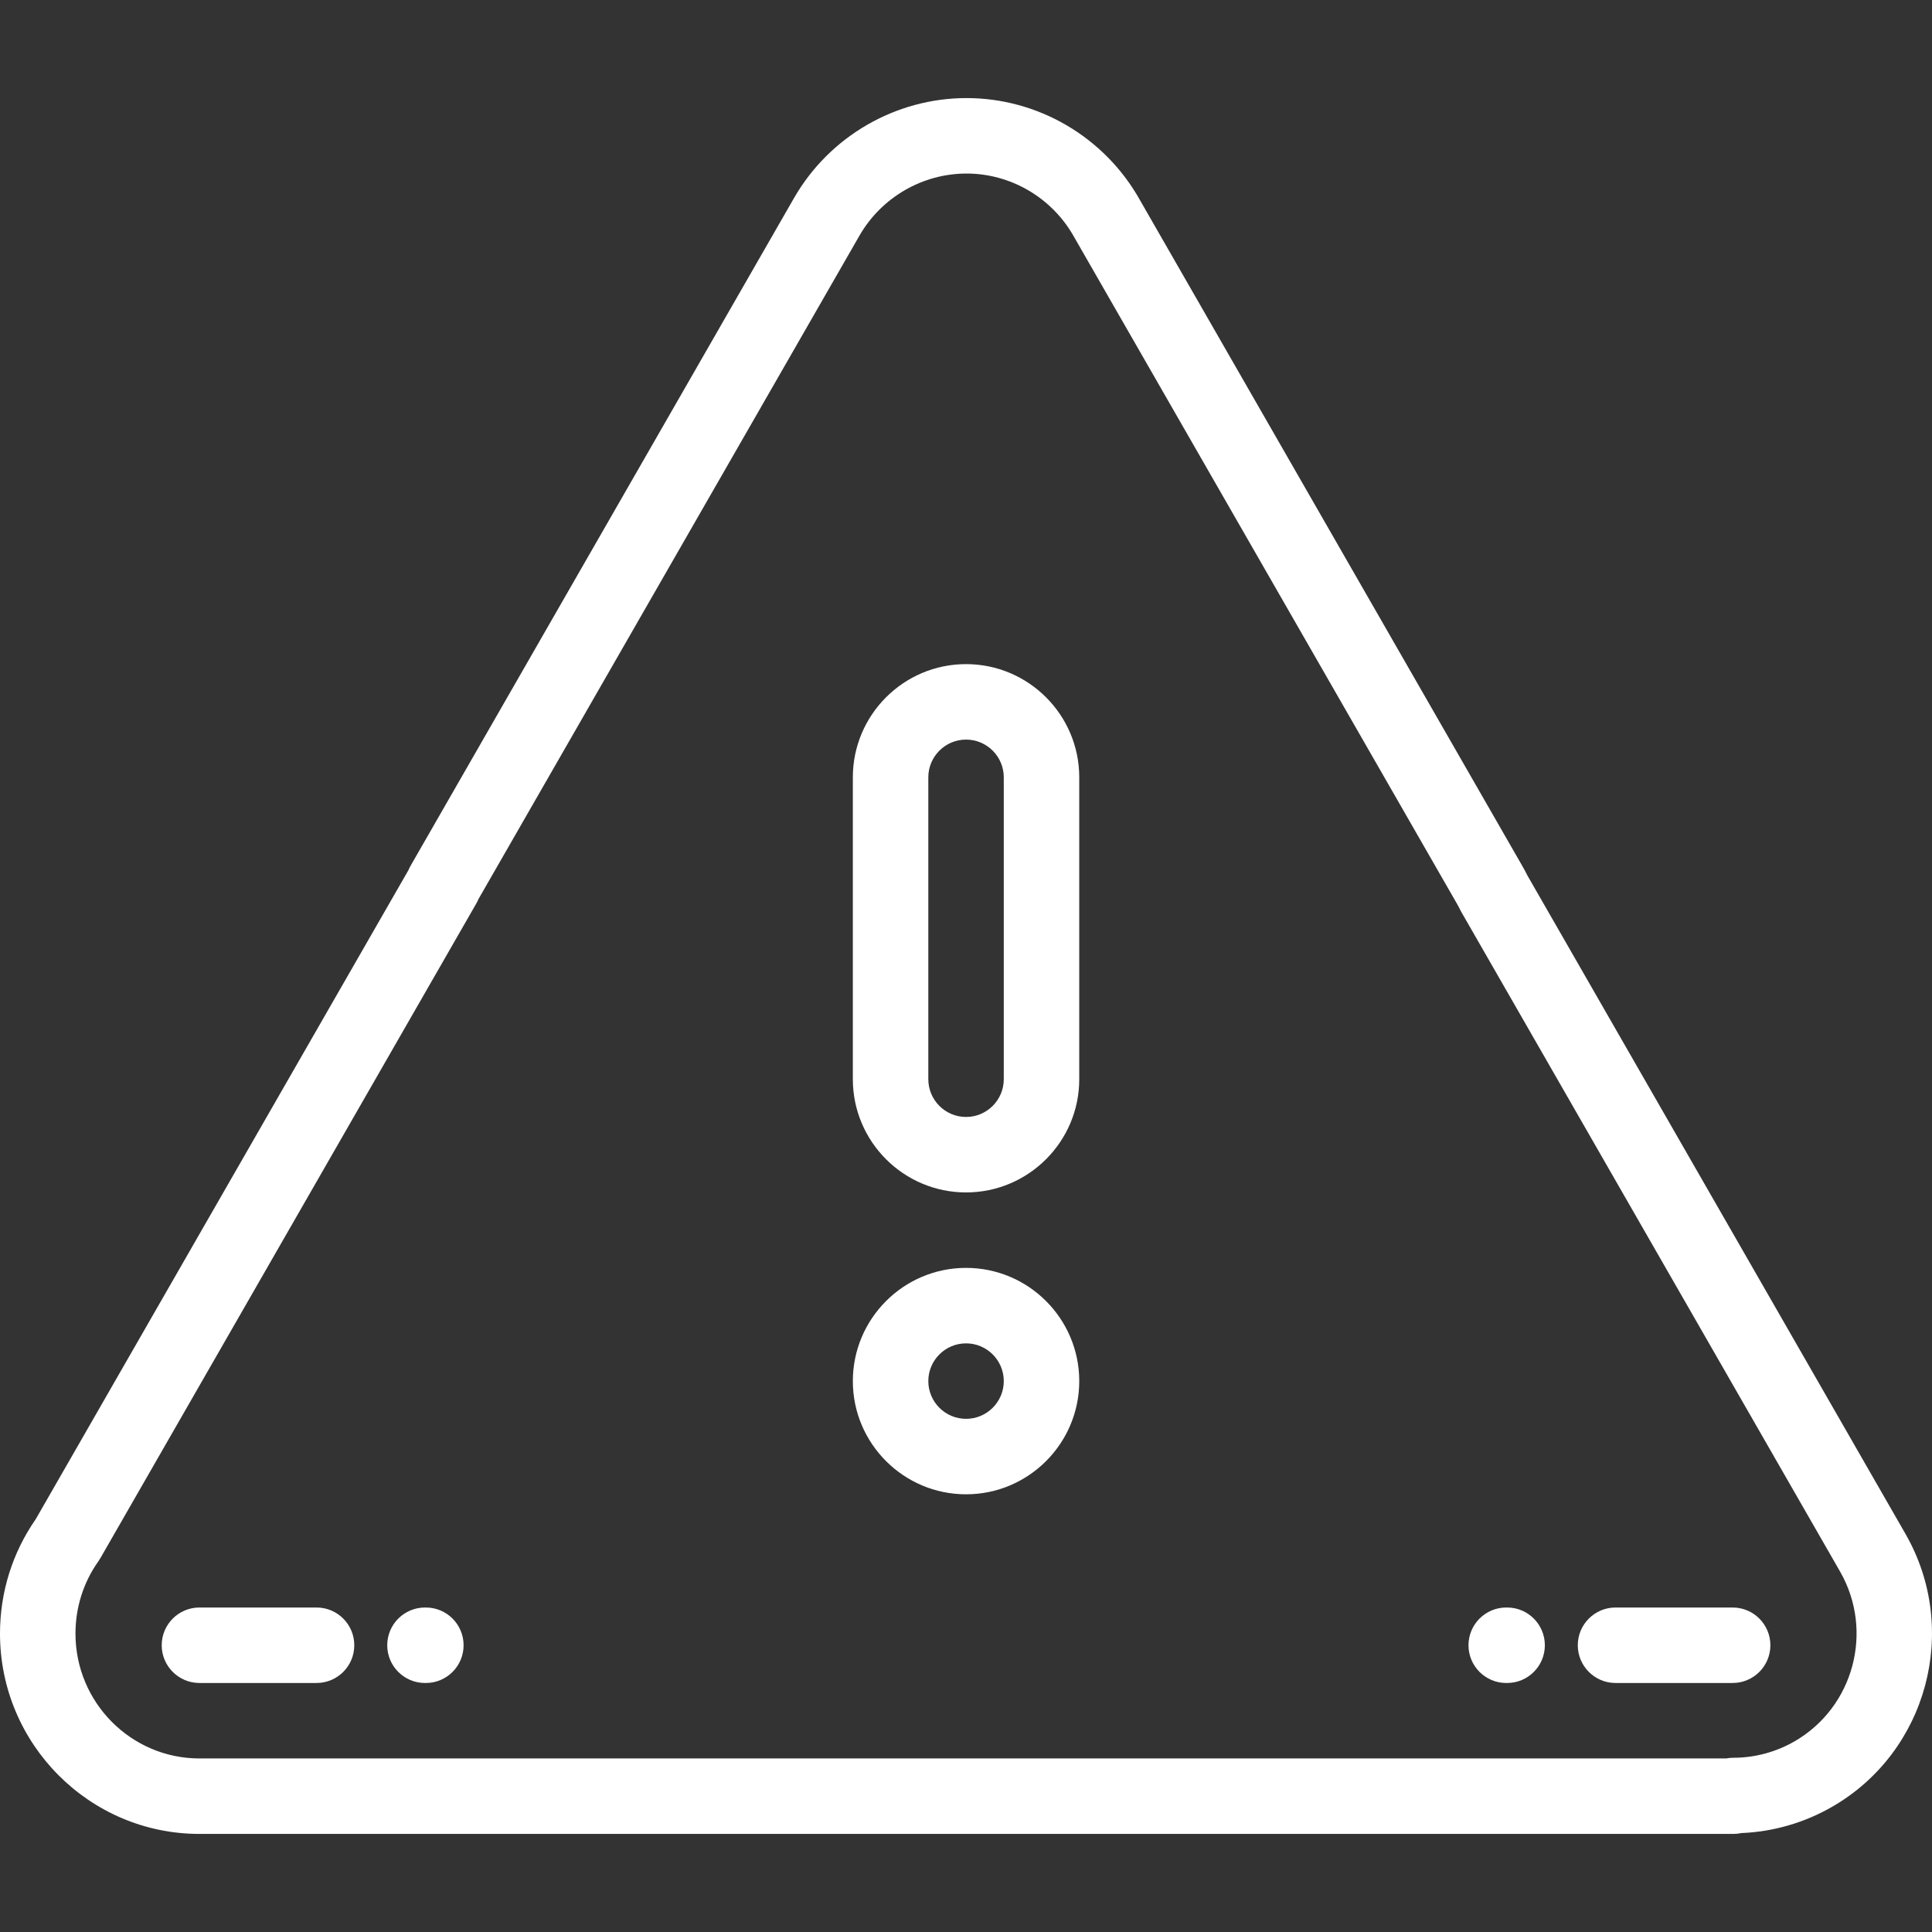 <?xml version="1.0" encoding="iso-8859-1"?>
<!-- Generator: Adobe Illustrator 19.0.0, SVG Export Plug-In . SVG Version: 6.00 Build 0)  -->
<svg version="1.1" id="Capa_1" xmlns="http://www.w3.org/2000/svg" xmlns:xlink="http://www.w3.org/1999/xlink" x="0px" y="0px"
	 viewBox="0 0 512 512" style="enable-background:new 0 0 512 512;" xml:space="preserve">
<rect x="0" y="0" width="512" height="512" fill="#333333" stroke="none"/>
<g>
	<g>
		<path fill="#ffffff" d="M256.011,175.999c-16.542,0-29.999,13.458-29.999,30.001v80.005c0,16.542,13.459,30.001,30.001,30.001
			c16.542,0,29.999-13.46,29.999-30.001v-80.005C286.012,189.457,272.554,175.999,256.011,175.999z M266.011,286.006
			c0,5.514-4.485,10-9.998,10h-0.002c-5.514,0-9.998-4.486-9.998-10v-80.006c0-5.514,4.486-10,10-10c5.513,0,9.998,4.486,9.998,10
			V286.006z"/>
	</g>
</g>
<g>
	<g>
		<path fill="#ffffff" d="M256.013,336.002c-16.543,0-30.001,13.46-30.001,30.003c0,16.544,13.459,30.001,30.001,30.001
			c16.543,0,30.001-13.458,30.001-30.001C286.014,349.462,272.556,336.002,256.013,336.002z M256.013,376.006
			c-5.514,0-10-4.486-10-10c0-5.516,4.486-10.002,10-10.002c5.514,0,10,4.486,10,10.002
			C266.013,371.52,261.527,376.006,256.013,376.006z"/>
	</g>
</g>
<g>
	<g>
		<path fill="#ffffff" d="M505.016,406.574L404.798,232.047c-0.434-0.865-0.904-1.742-1.406-2.617L302.091,53.018
			c-4.603-8.24-11.356-15.112-19.534-19.876c-8.033-4.678-17.167-7.15-26.411-7.15c-18.792,0-36.304,10.135-45.708,26.464
			L108.814,229.43c-0.211,0.367-0.397,0.748-0.557,1.137L9.474,402.587C3.273,411.511,0,421.989,0,432.924
			c0,29.271,23.711,53.084,52.855,53.084h406.495c0.728,0,1.437-0.076,2.119-0.225c8.452-0.338,16.758-2.744,24.141-7.008
			C510.76,464.247,519.471,431.864,505.016,406.574z M475.606,461.457c-4.947,2.857-10.549,4.367-16.243,4.367
			c-0.004,0-0.008,0-0.013,0c-0.646,0-1.283,0.063-1.907,0.184H52.855c-18.116,0-32.854-14.841-32.854-33.083
			c0-6.938,2.102-13.571,6.079-19.183c0.184-0.258,0.354-0.527,0.513-0.803l99.523-173.311l0.032-0.053
			c0.249-0.418,0.465-0.852,0.648-1.299L227.776,62.426c5.839-10.137,16.71-16.435,28.37-16.435c5.713,0,11.365,1.533,16.346,4.432
			c5.097,2.969,9.302,7.252,12.161,12.388c0.021,0.039,0.043,0.076,0.065,0.115l101.324,176.453
			c0.348,0.607,0.671,1.213,0.961,1.801c0.094,0.191,0.193,0.381,0.301,0.564l100.357,174.772
			C496.659,432.258,491.25,452.419,475.606,461.457z"/>
	</g>
</g>
<g>
	<g>
		<path fill="#ffffff" d="M112.857,426.008h-0.235c-5.523,0-10,4.477-10,10c0,5.522,4.477,10,10,10h0.235c5.523,0,10-4.478,10-10
			C122.857,430.485,118.38,426.008,112.857,426.008z"/>
	</g>
</g>
<g>
	<g>
		<path fill="#ffffff" d="M83.891,426.008H52.855c-5.523,0-10,4.477-10,10c0,5.522,4.477,10,10,10H83.89c5.523,0,10-4.478,10-10
			C93.891,430.485,89.414,426.008,83.891,426.008z"/>
	</g>
</g>
<g>
	<g>
		<path fill="#ffffff" d="M399.402,426.008h-0.236c-5.523,0-10,4.477-10,10c0,5.522,4.477,10,10,10h0.236c5.522,0,10-4.478,10-10
			C409.403,430.485,404.924,426.008,399.402,426.008z"/>
	</g>
</g>
<g>
	<g>
		<path fill="#ffffff" d="M459.17,426.008h-31.038c-5.523,0-10,4.477-10,10c0,5.522,4.477,10,10,10h31.038c5.523,0,10-4.478,10-10
			C469.17,430.485,464.693,426.008,459.17,426.008z"/>
	</g>
</g>
<g>
</g>
<g>
</g>
<g>
</g>
<g>
</g>
<g>
</g>
<g>
</g>
<g>
</g>
<g>
</g>
<g>
</g>
<g>
</g>
<g>
</g>
<g>
</g>
<g>
</g>
<g>
</g>
<g>
</g>
</svg>
